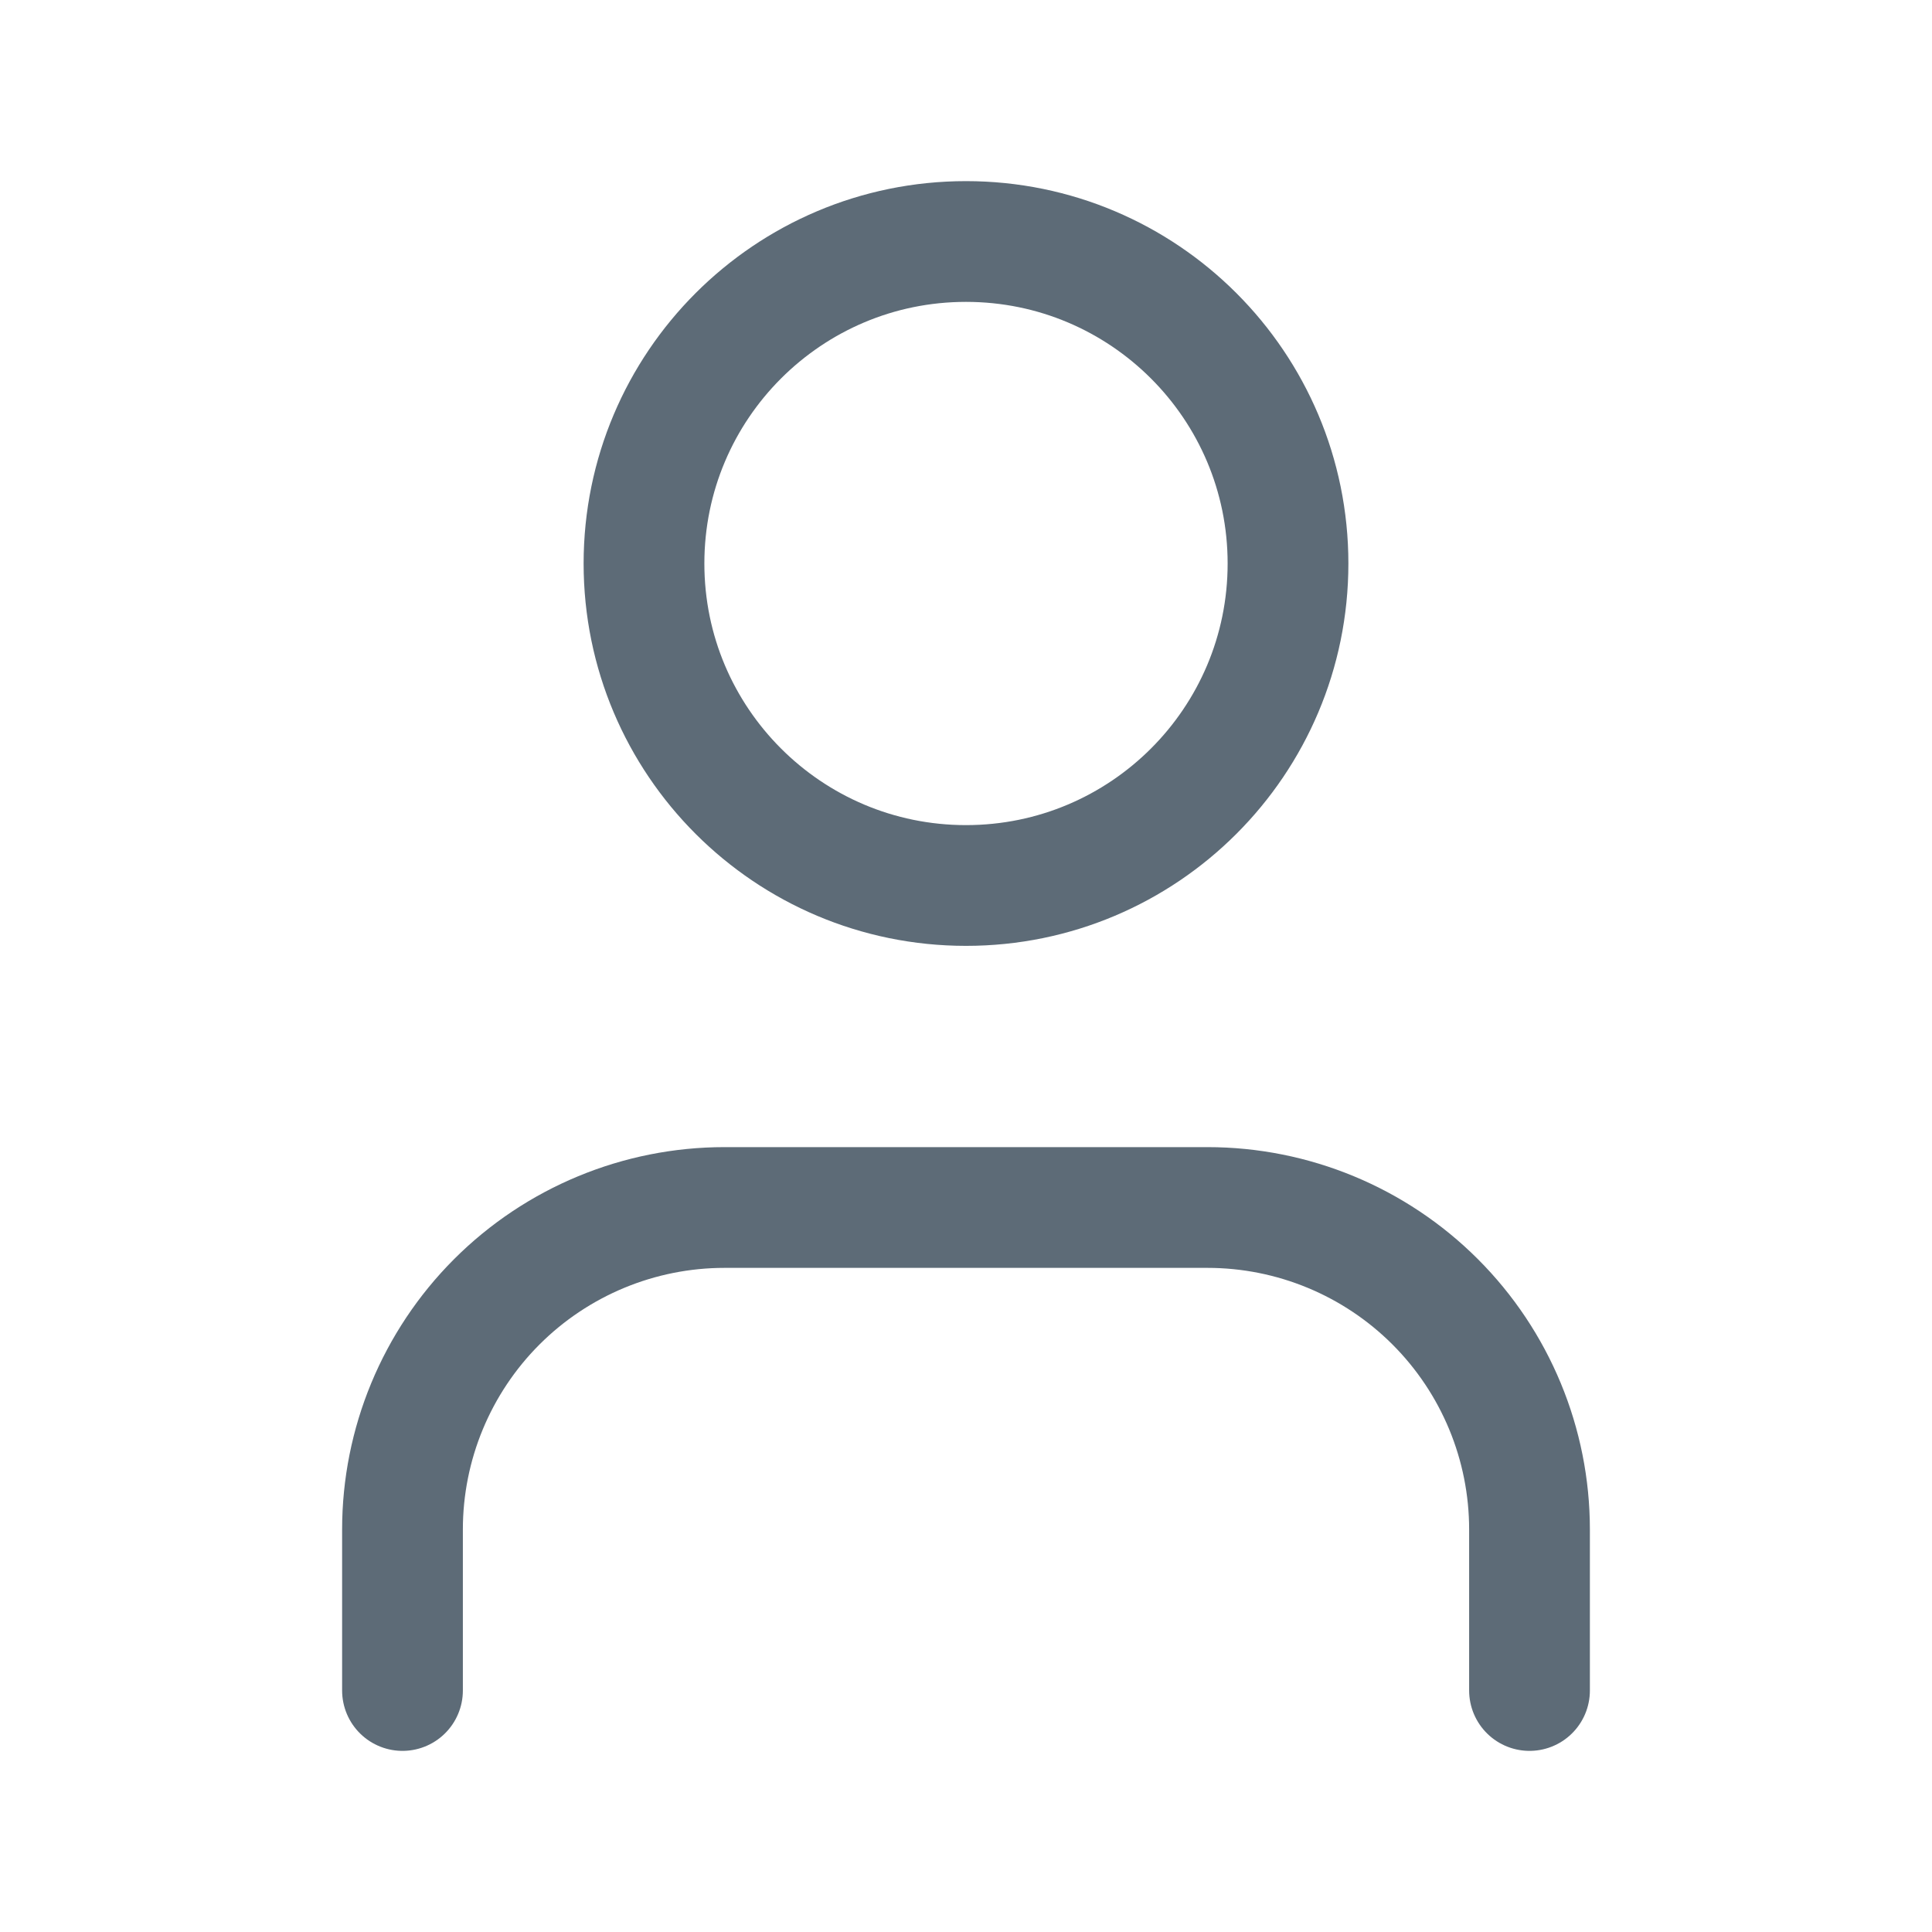 <svg width="64" height="64" viewBox="0 0 64 64" fill="none" xmlns="http://www.w3.org/2000/svg">
<path d="M50.667 56V50.667C50.667 47.838 49.543 45.125 47.542 43.124C45.542 41.124 42.829 40 40 40H24C21.171 40 18.458 41.124 16.457 43.124C14.457 45.125 13.333 47.838 13.333 50.667V56" stroke="#5D6B77" stroke-width="4" stroke-linecap="round" stroke-linejoin="round"/>
<path d="M32 29.333C37.891 29.333 42.667 24.558 42.667 18.667C42.667 12.776 37.891 8 32 8C26.109 8 21.333 12.776 21.333 18.667C21.333 24.558 26.109 29.333 32 29.333Z" stroke="#5D6B77" stroke-width="4" stroke-linecap="round" stroke-linejoin="round"/>
</svg>
